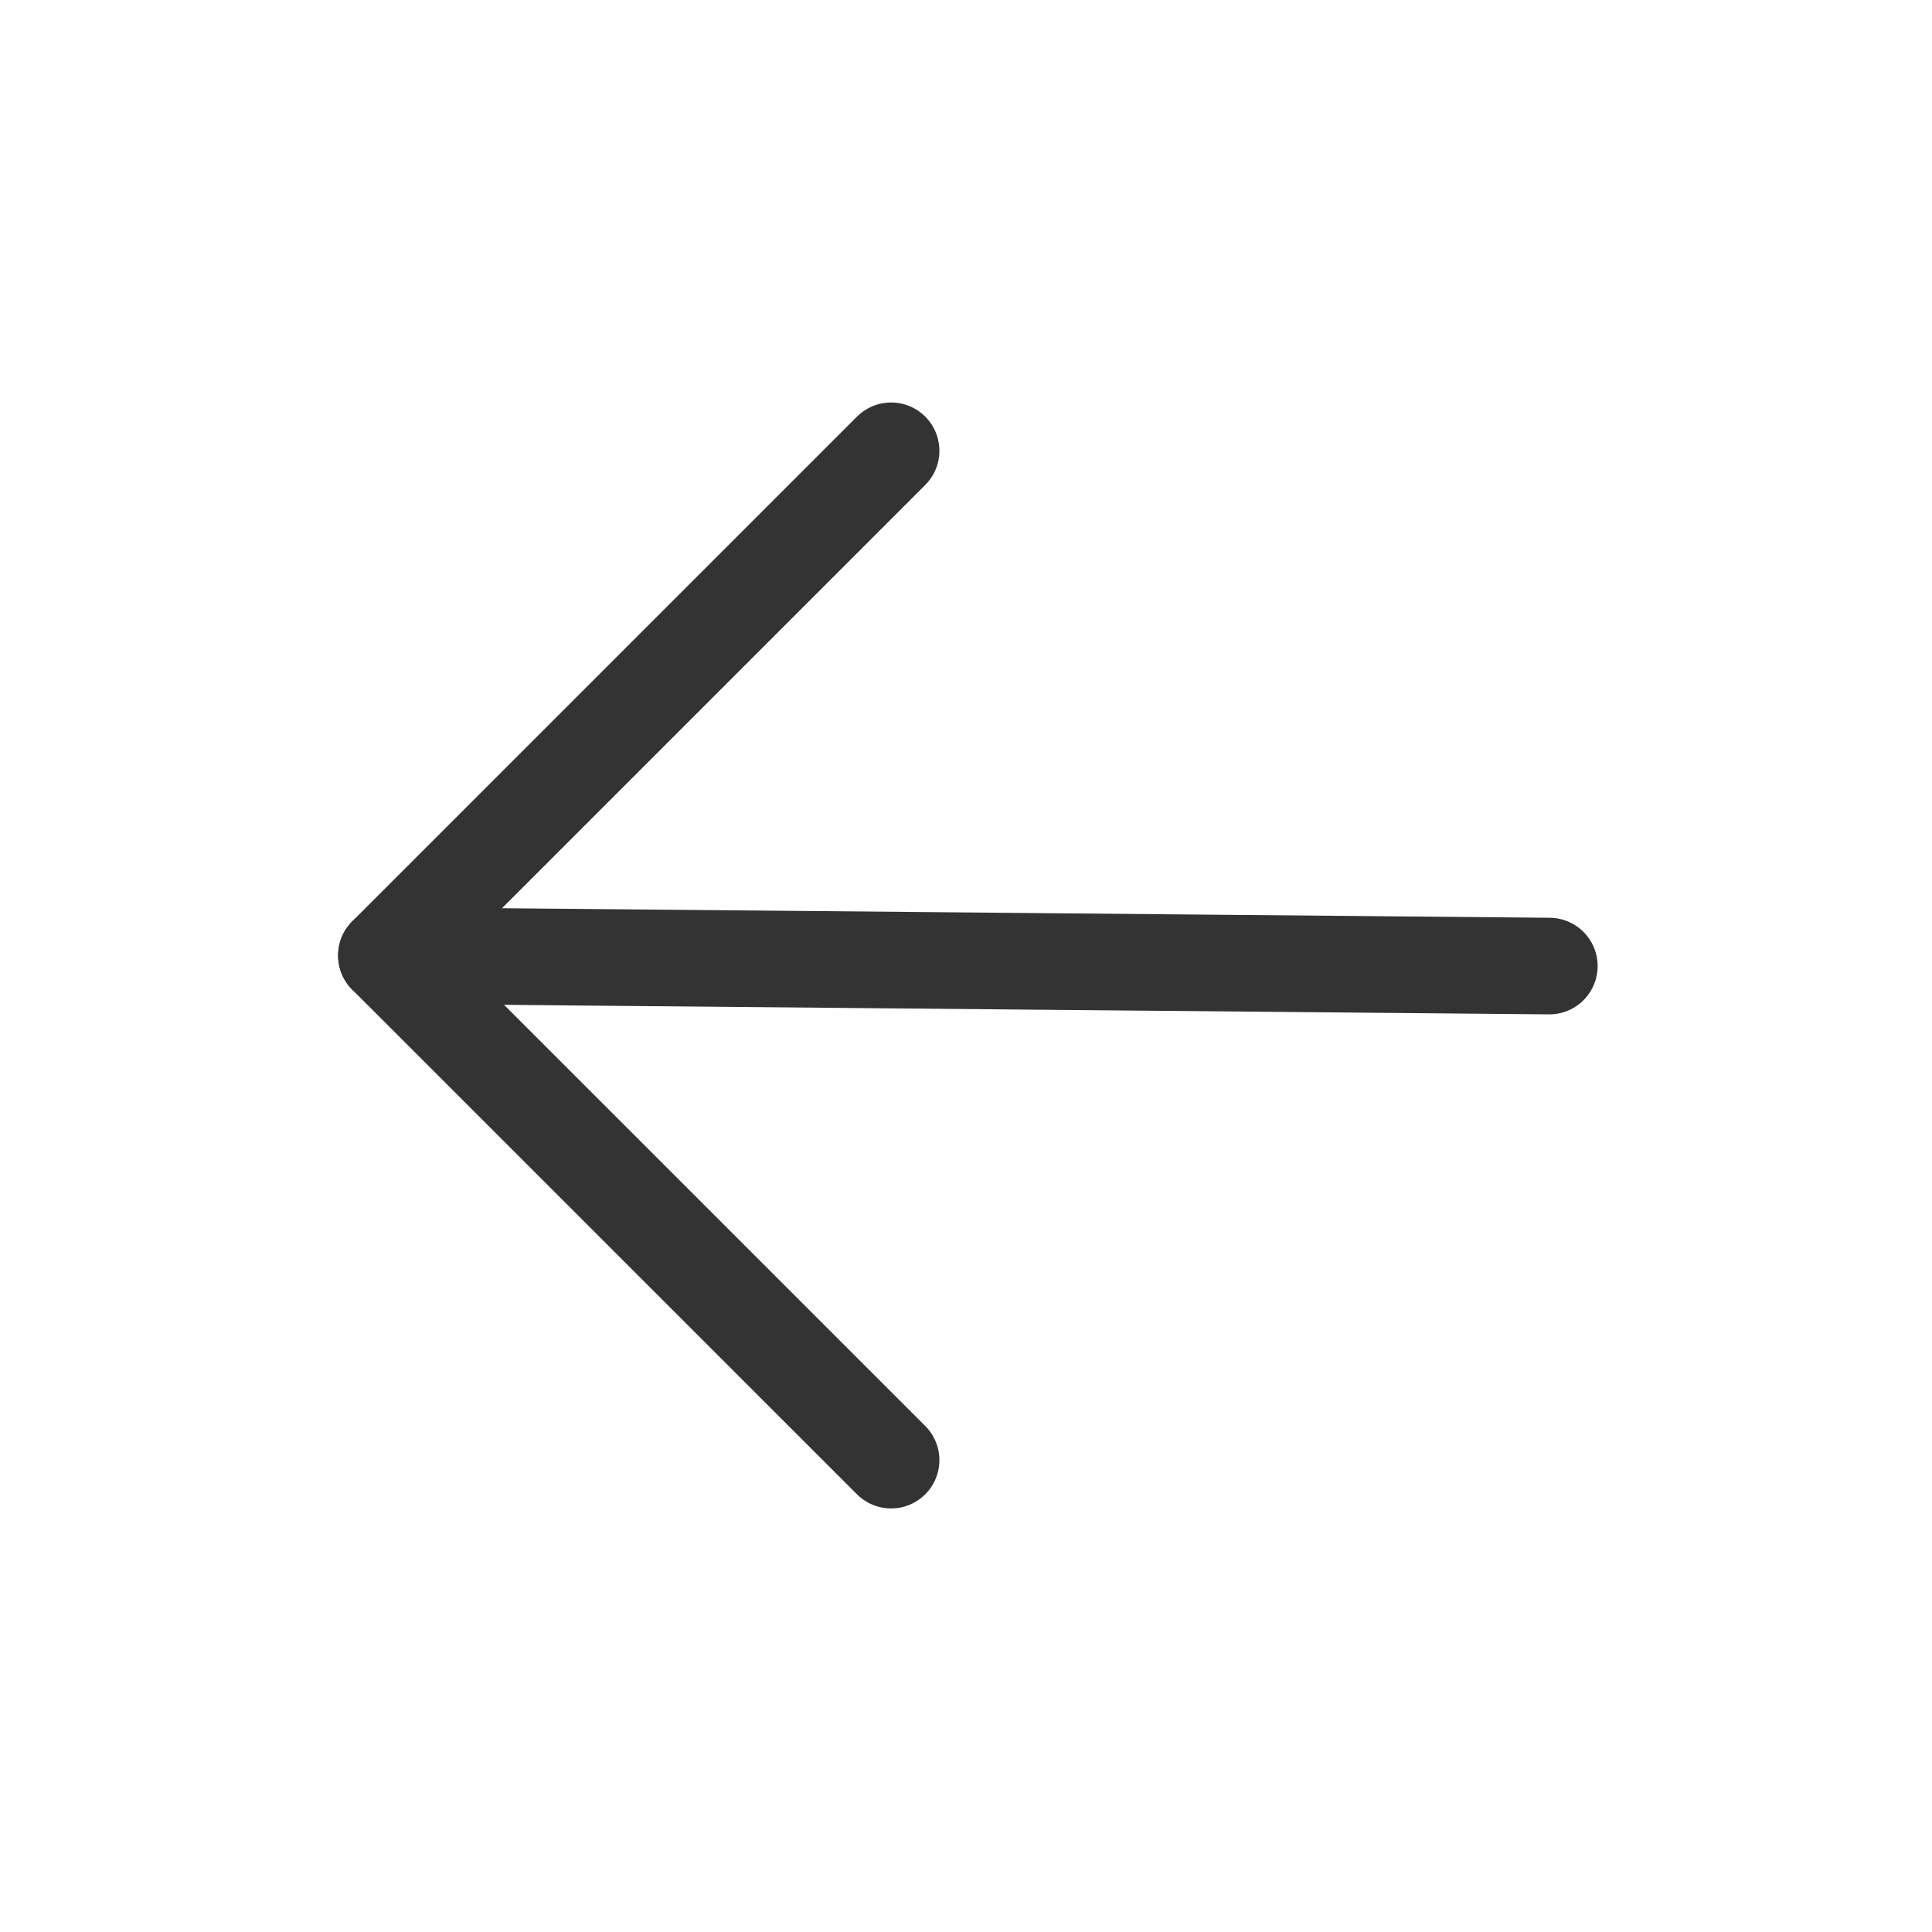 <svg width="30" height="30" viewBox="0 0 30 30" fill="none" xmlns="http://www.w3.org/2000/svg">
<path d="M24.058 15.001L6.059 14.837" stroke="#333333" stroke-width="1.5" stroke-linecap="round" stroke-linejoin="round"/>
<path d="M6 14.837L13.837 22.673" stroke="#333333" stroke-width="1.5" stroke-linecap="round" stroke-linejoin="round"/>
<path d="M6 14.837L13.837 7" stroke="#333333" stroke-width="1.5" stroke-linecap="round" stroke-linejoin="round"/>
</svg>
